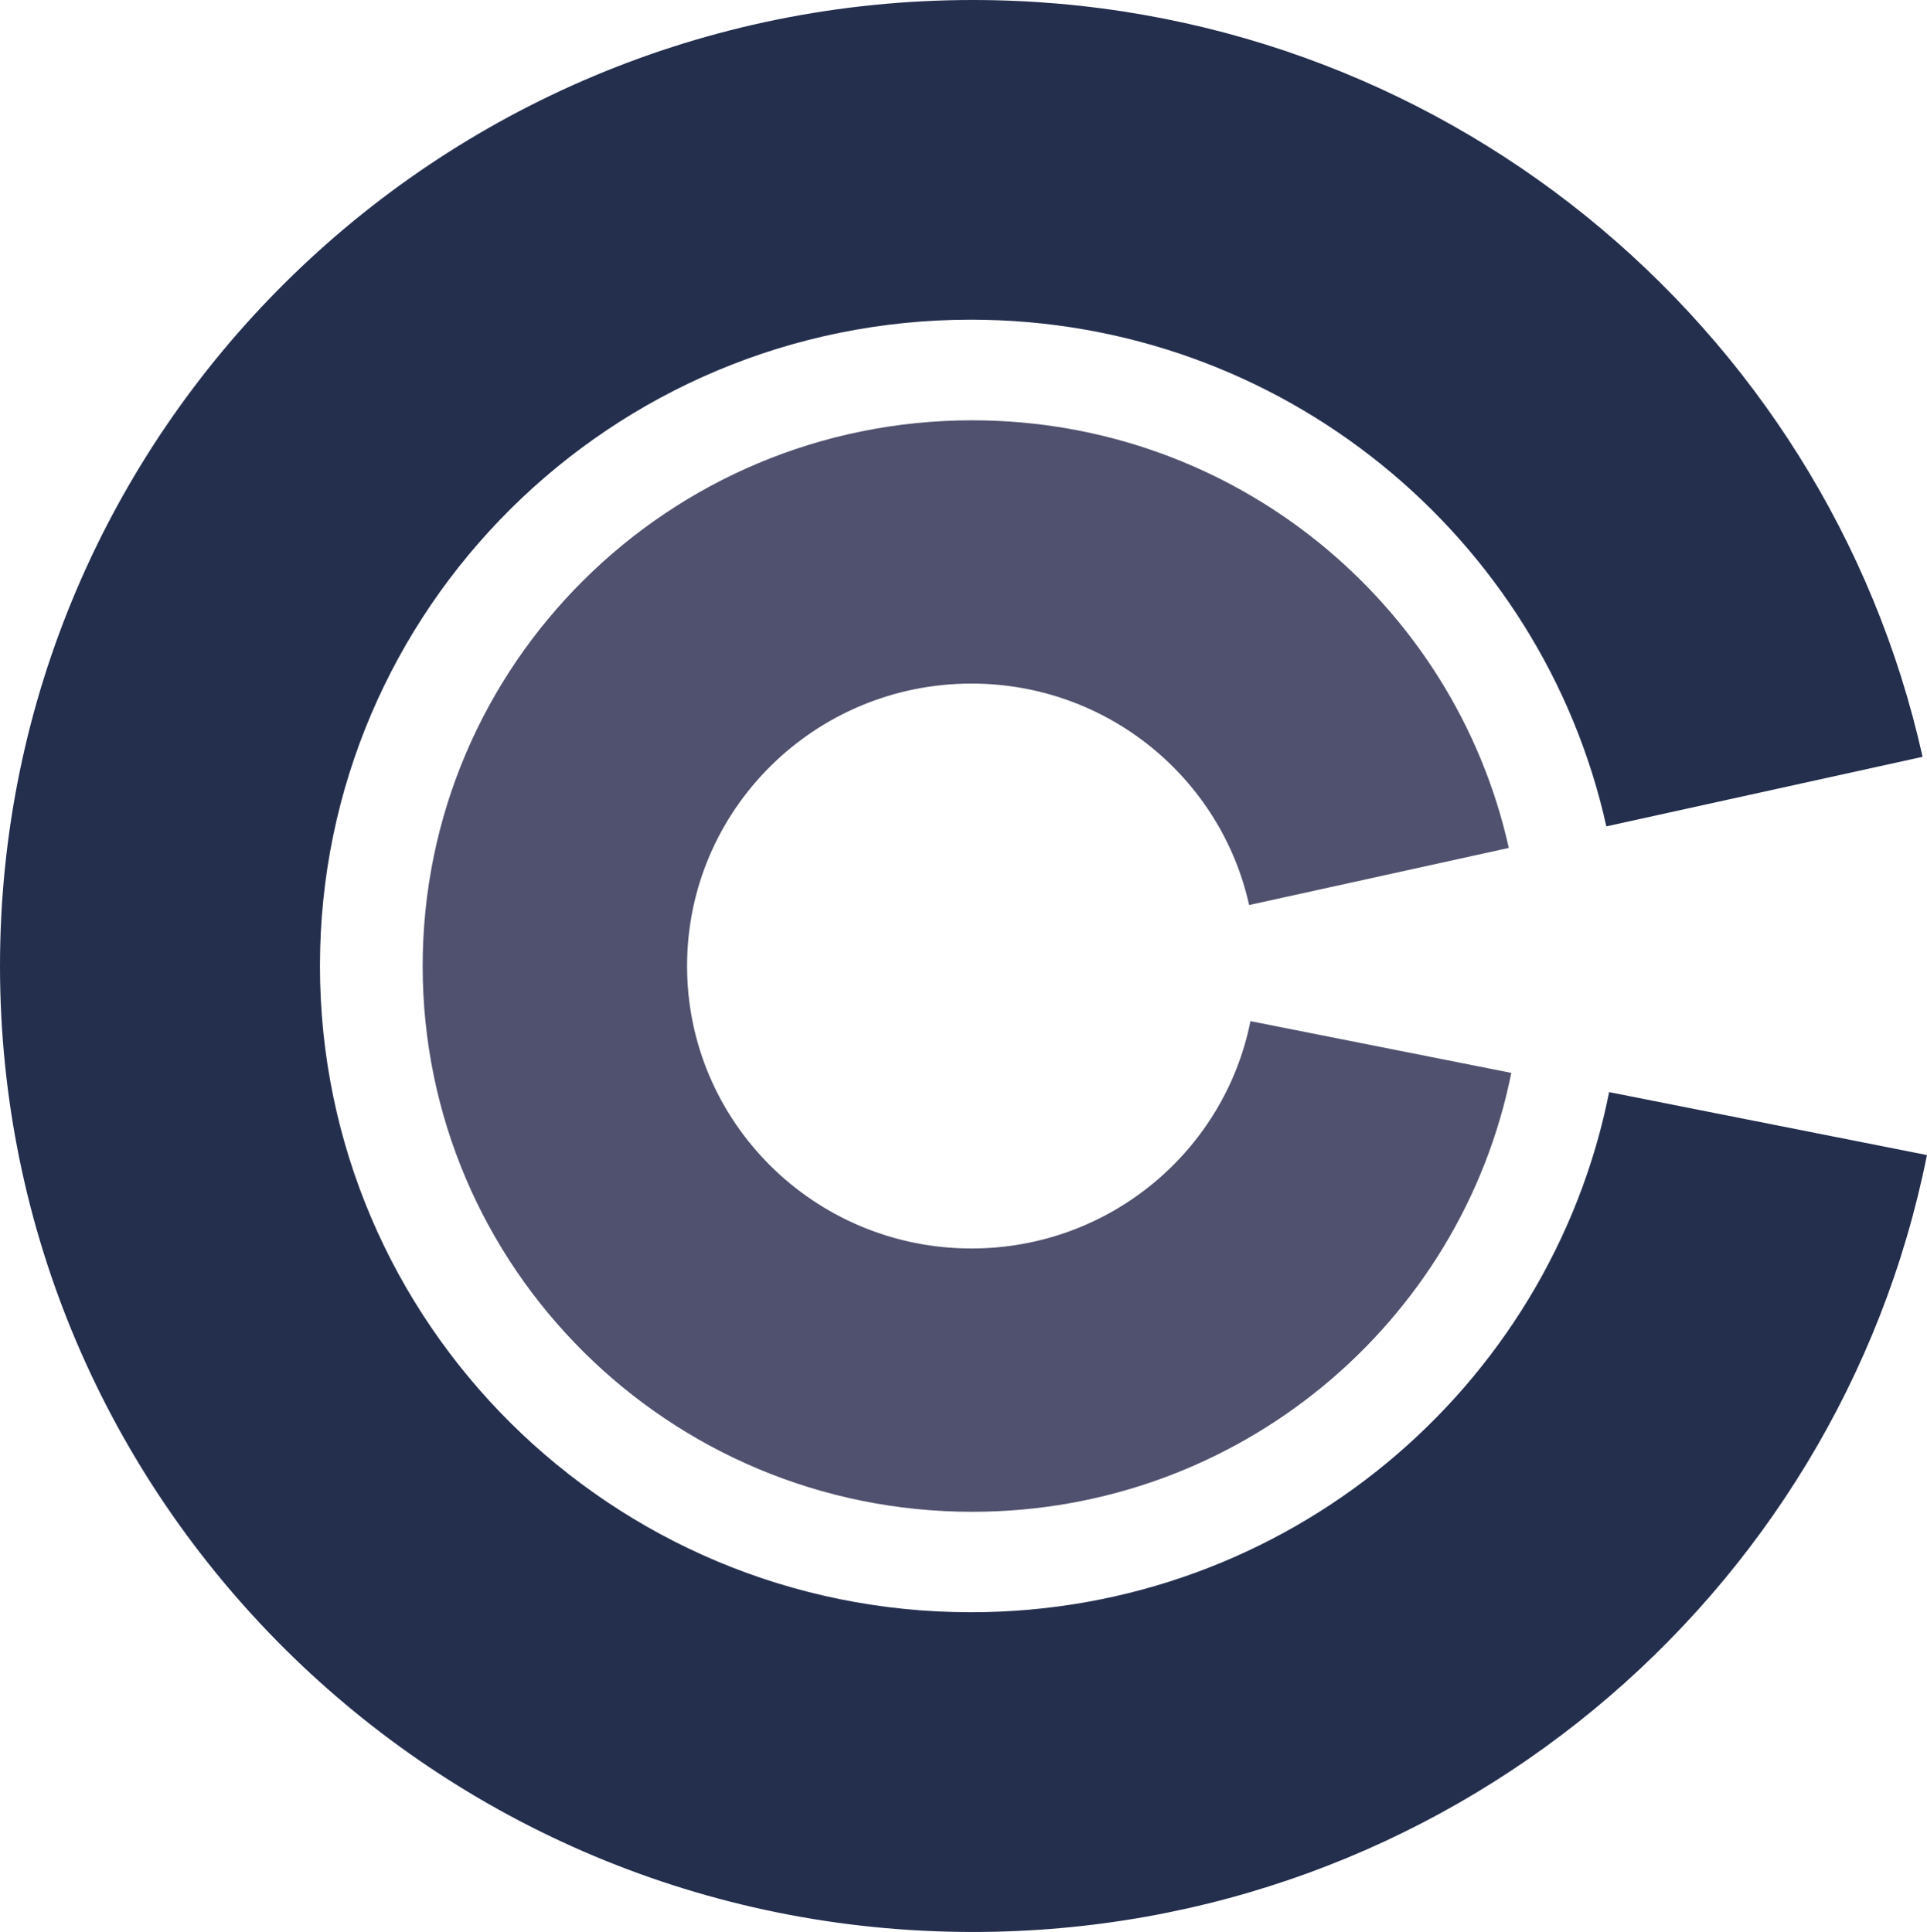 <?xml version="1.0" encoding="utf-8"?>
<!-- Generator: Adobe Illustrator 16.0.4, SVG Export Plug-In . SVG Version: 6.00 Build 0)  -->
<!DOCTYPE svg PUBLIC "-//W3C//DTD SVG 1.1//EN" "http://www.w3.org/Graphics/SVG/1.1/DTD/svg11.dtd">
<svg version="1.1" id="Layer_1" xmlns="http://www.w3.org/2000/svg" xmlns:xlink="http://www.w3.org/1999/xlink" x="0px" y="0px"
	 width="44.875px" height="45px" viewBox="0 0 44.875 45" enable-background="new 0 0 44.875 45" xml:space="preserve">
<g>
	<path fill="#242F4E" d="M37.473,25.438c-1.377,6.908-7.508,12.115-14.865,12.115c-8.371,0-15.157-6.74-15.157-15.055
		c0-8.313,6.786-15.052,15.157-15.052c7.246,0,13.302,5.052,14.8,11.802l7.364-1.62C42.53,7.546,33.483,0,22.656,0
		C10.143,0,0,10.073,0,22.499S10.143,45,22.656,45c10.993,0,20.155-7.779,22.218-18.096L37.473,25.438"/>
	<path fill="#4F516E" d="M29.12,23.785c-0.602,3.02-3.279,5.295-6.496,5.295C18.965,29.08,16,26.132,16,22.5
		c0-3.633,2.966-6.578,6.624-6.578c3.167,0,5.811,2.208,6.465,5.158l6.047-1.33c-1.268-5.697-6.379-9.96-12.496-9.96
		c-7.068,0-12.797,5.691-12.797,12.711c0,7.021,5.729,12.712,12.797,12.712c6.213,0,11.39-4.395,12.554-10.223L29.12,23.785"/>
</g>
</svg>
